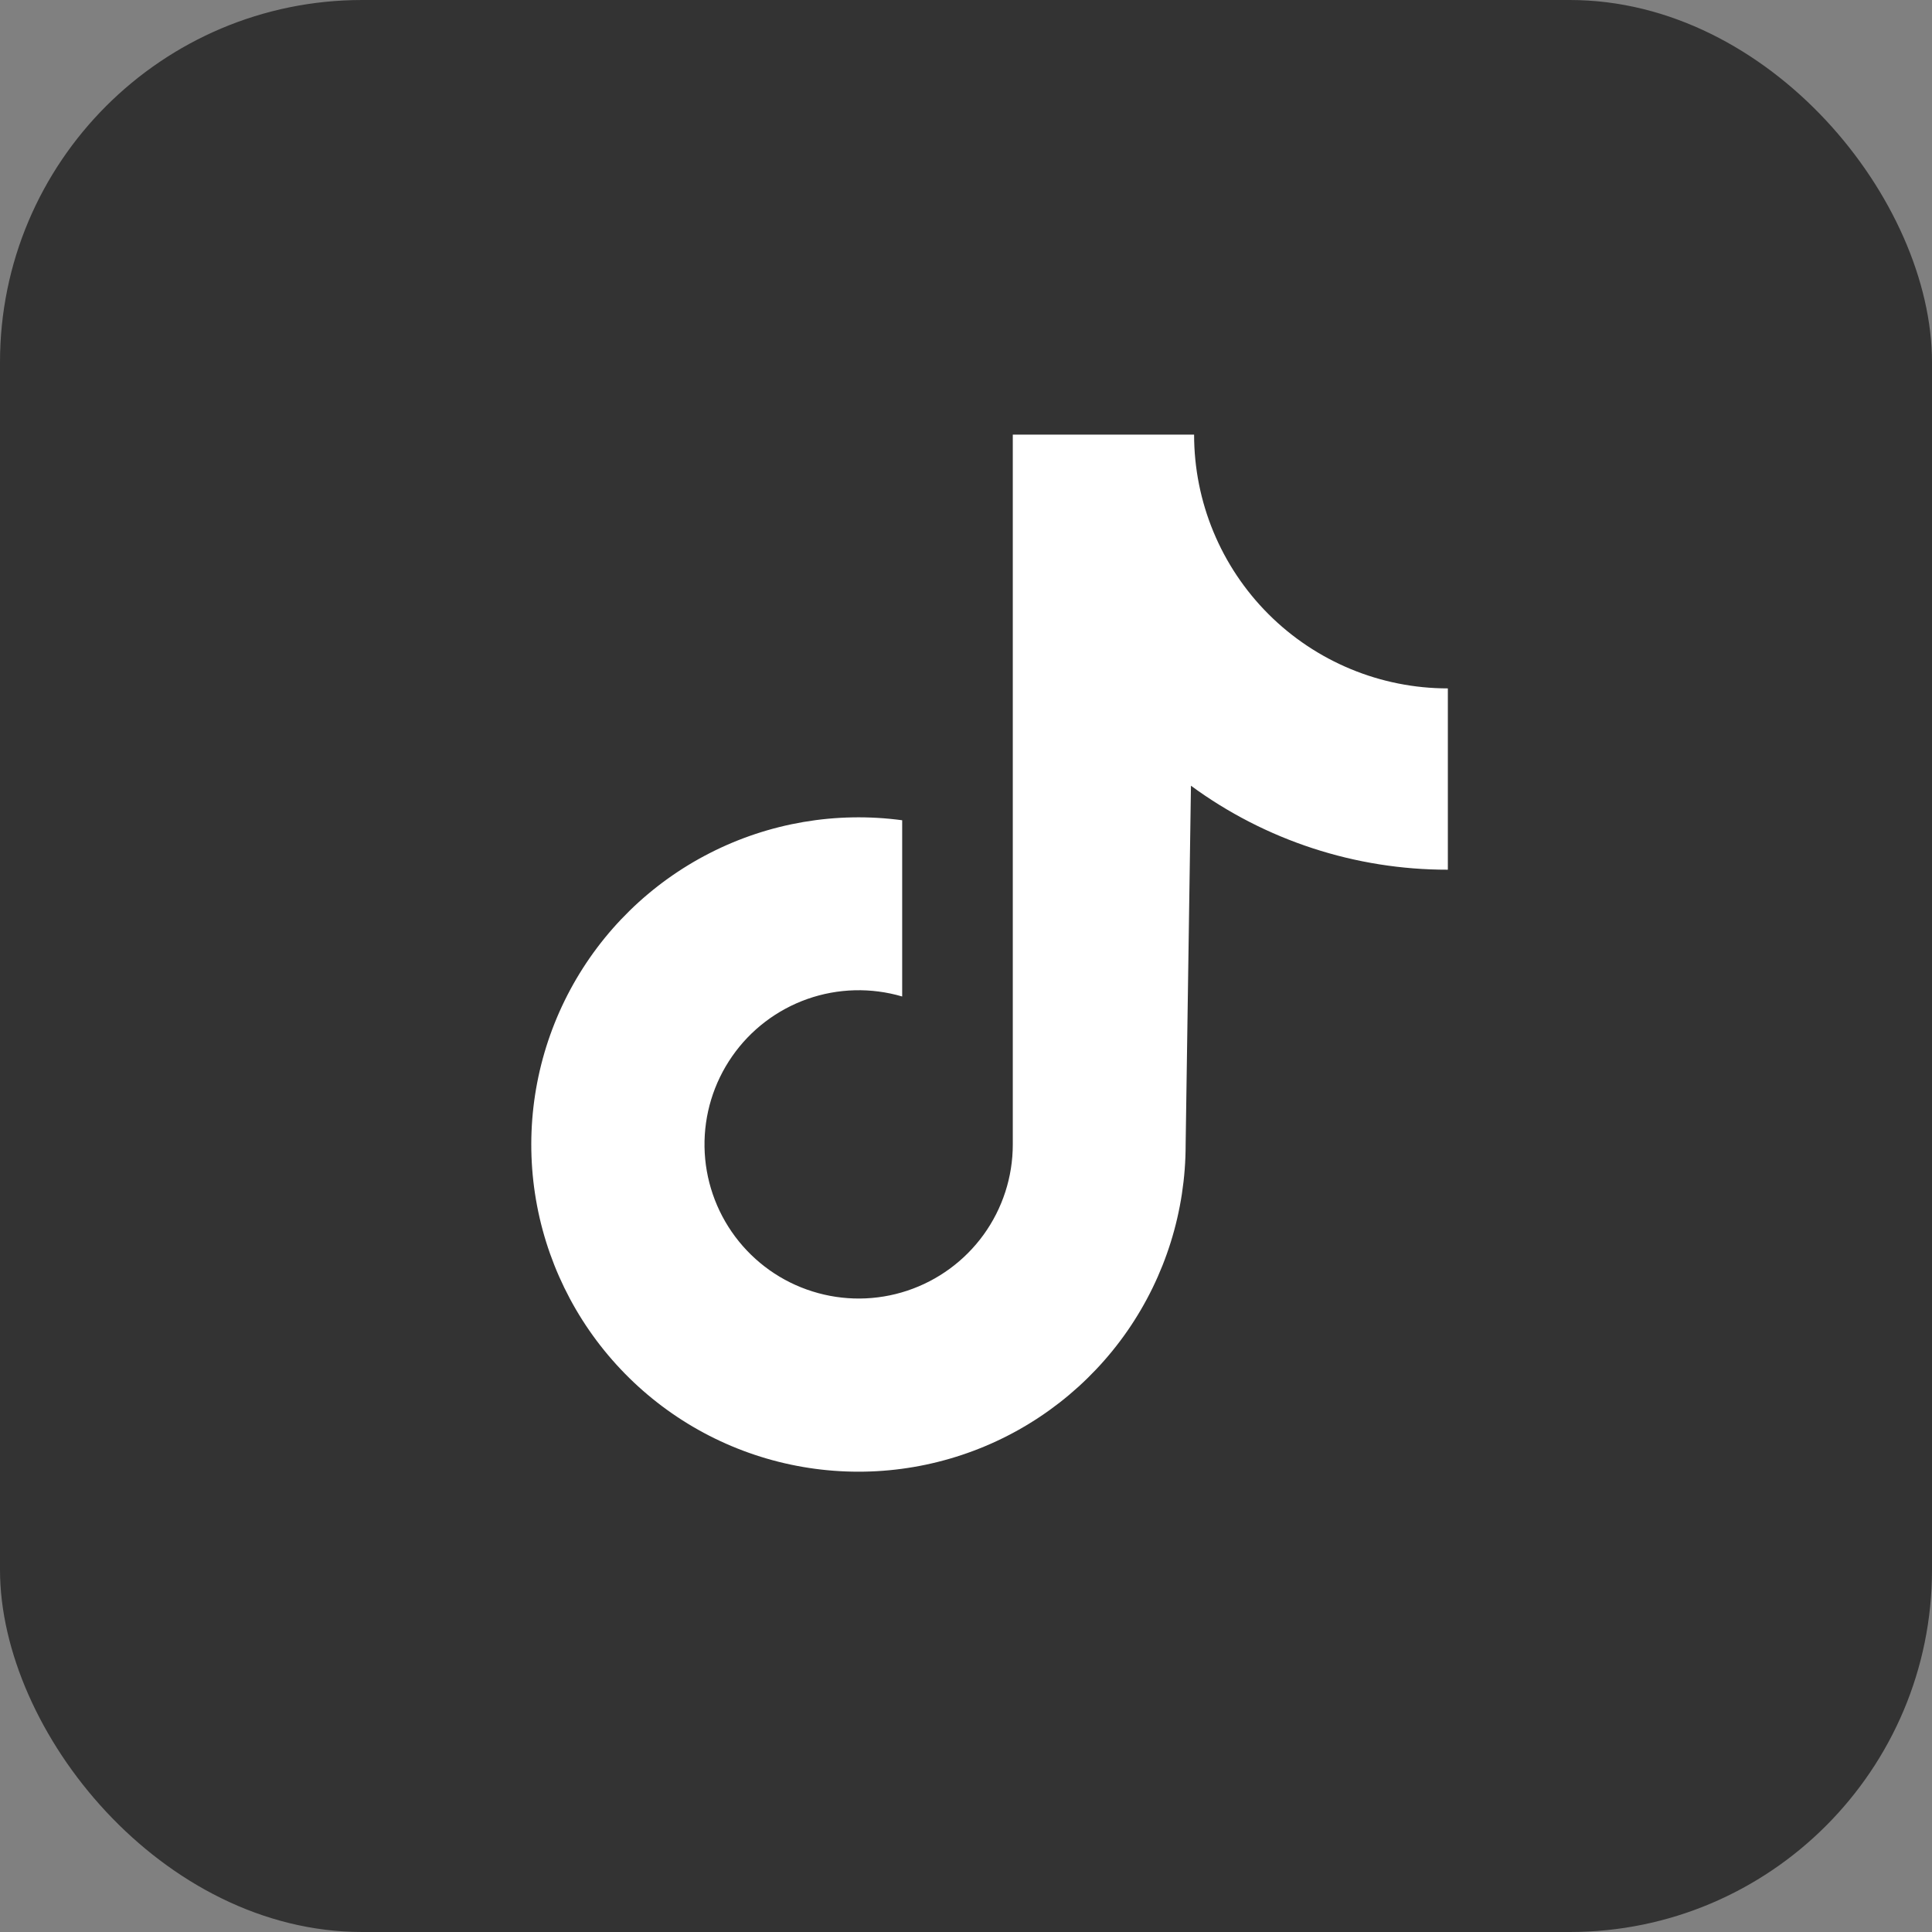 <svg width="32" height="32" viewBox="0 0 32 32" fill="none" xmlns="http://www.w3.org/2000/svg">
<rect x="0" y="0" width="32" height="32" fill="#808080" stroke="none"/>
<rect width="32" height="32" rx="6" fill="#333333"/>
    <path d="M23.981 11.402C22.866 11.402 21.797 10.959 21.009 10.171C20.221 9.383 19.778 8.314 19.778 7.199H16.775V18.957C16.775 19.493 16.606 20.015 16.292 20.45C15.978 20.884 15.535 21.209 15.026 21.378C14.517 21.547 13.968 21.551 13.457 21.39C12.945 21.23 12.498 20.912 12.177 20.483C11.856 20.053 11.678 19.534 11.669 18.998C11.66 18.462 11.82 17.937 12.126 17.497C12.432 17.056 12.869 16.724 13.374 16.546C13.88 16.368 14.429 16.354 14.943 16.505V13.586C13.85 13.439 12.739 13.628 11.756 14.13C10.774 14.631 9.968 15.42 9.446 16.391C8.924 17.362 8.71 18.47 8.834 19.566C8.958 20.661 9.413 21.693 10.139 22.523C10.865 23.354 11.826 23.943 12.896 24.212C13.965 24.481 15.091 24.418 16.124 24.03C17.156 23.643 18.046 22.949 18.674 22.043C19.302 21.136 19.638 20.06 19.638 18.957L19.726 13.014C20.959 13.92 22.451 14.407 23.981 14.405L23.981 11.402Z" fill="white"/>
</svg>
